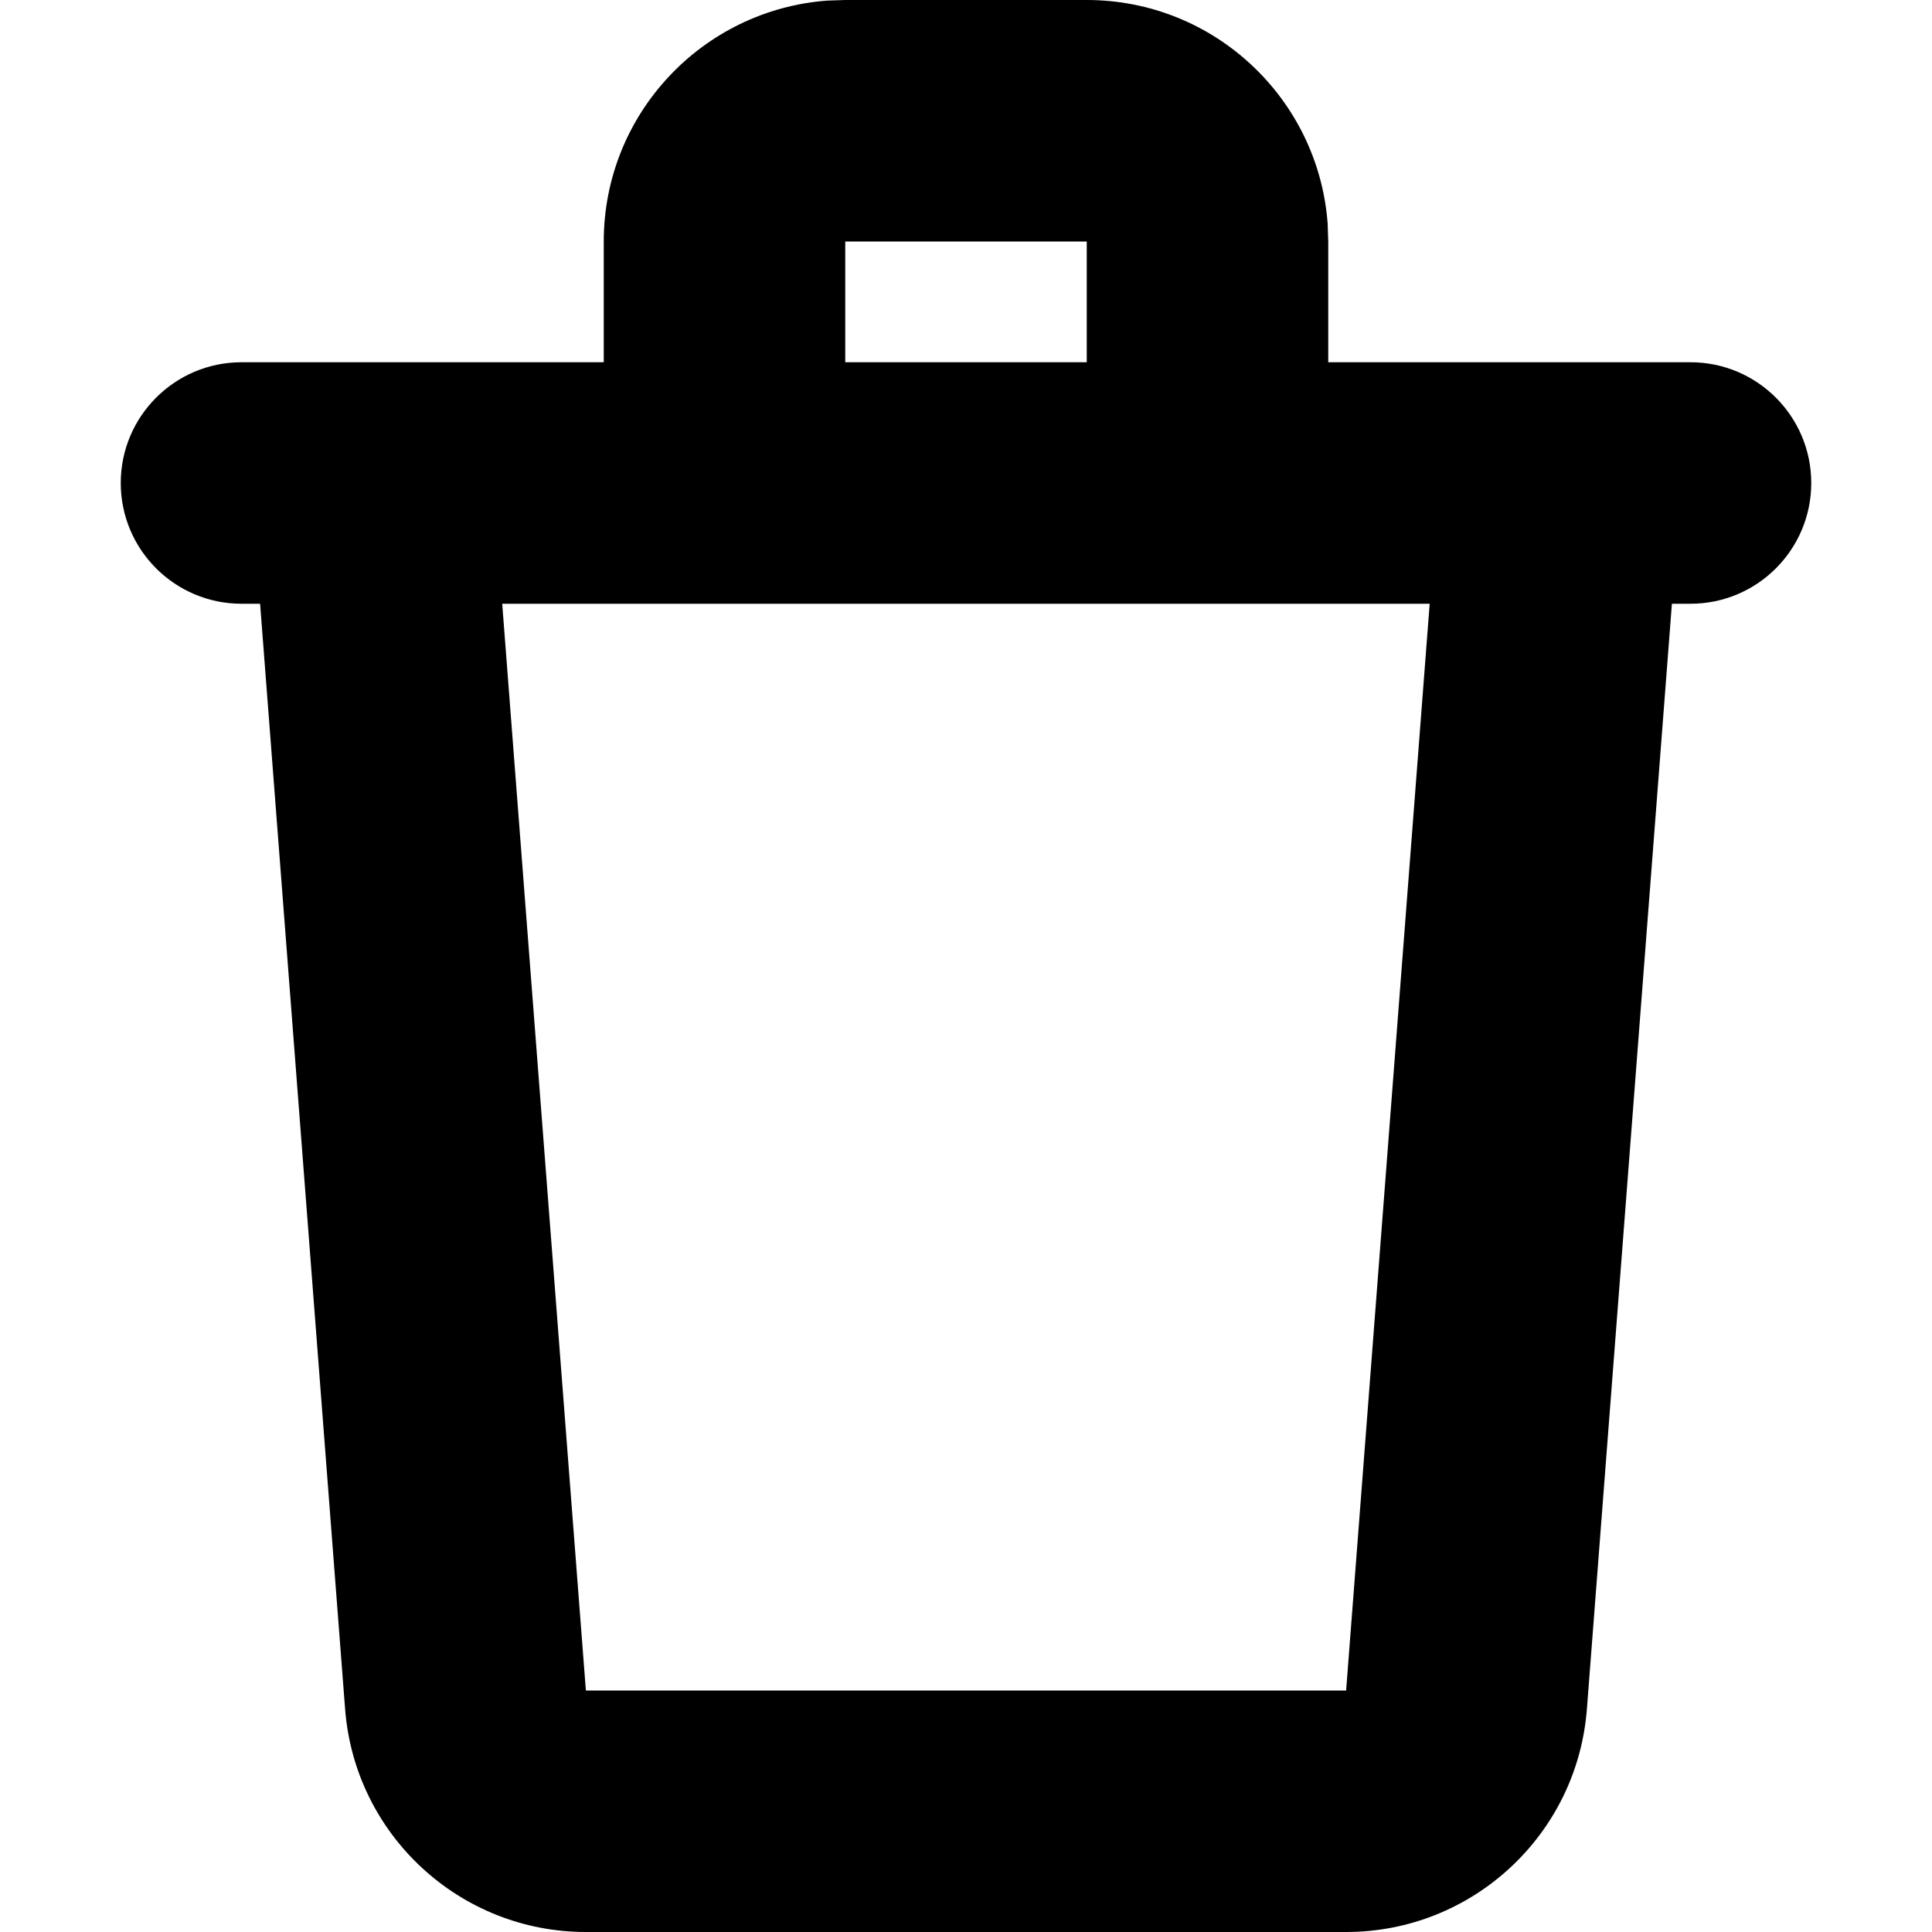 <?xml version="1.0" encoding="utf-8"?><!-- Uploaded to: SVG Repo, www.svgrepo.com, Generator: SVG Repo Mixer Tools -->
<svg width="800px" height="800px" viewBox="0 0 16 16" xmlns="http://www.w3.org/2000/svg">
  <path fill="#000000" d="M14,3 C14.552,3 15,3.448 15,4 C15,4.552 14.552,5 14,5 L13.846,5 L13.142,14.153 C13.062,15.195 12.193,16 11.148,16 L4.852,16 C3.807,16 2.938,15.195 2.858,14.153 L2.154,5 L2,5 C1.448,5 1,4.552 1,4 C1,3.448 1.448,3 2,3 L5,3 L5,2 C5,0.946 5.816,0.082 6.851,0.005 L7,0 L9,0 C10.054,0 10.918,0.816 10.995,1.851 L11,2 L11,3 L14,3 Z M11.84,5 L4.159,5 L4.852,14 L11.148,14 L11.84,5 Z M9,2 L7,2 L7,3 L9,3 L9,2 Z"/>
</svg>